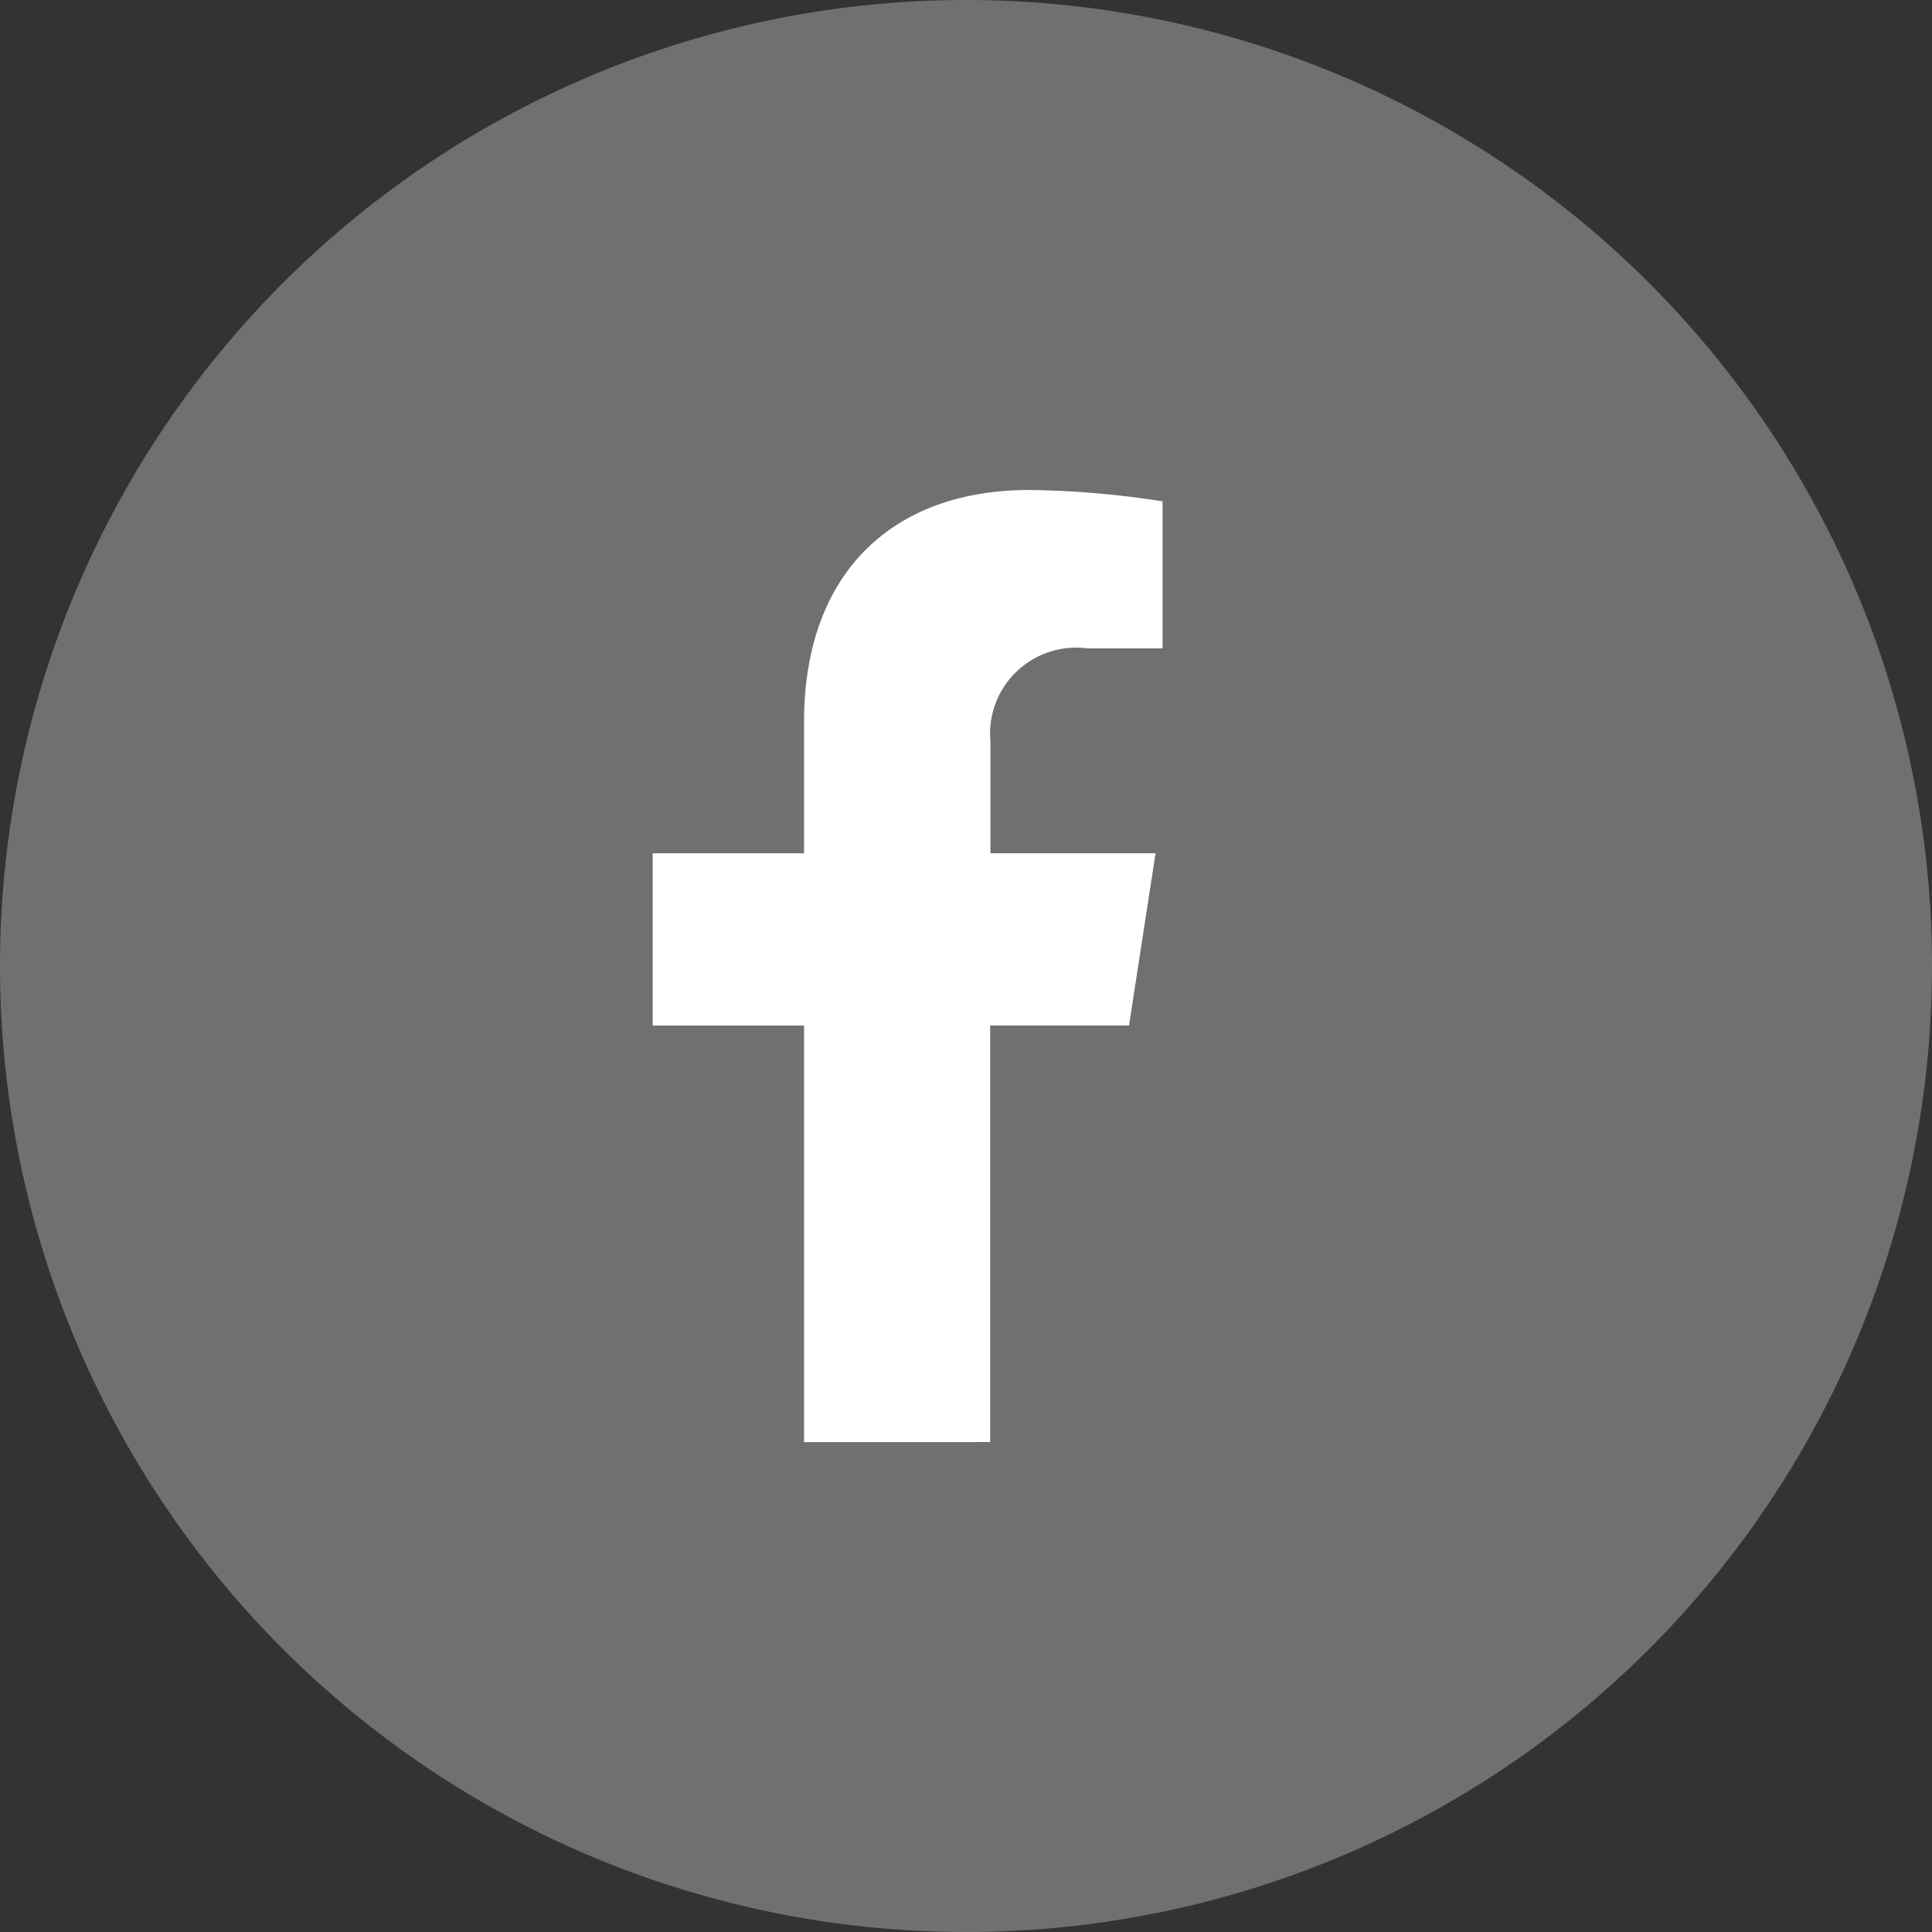 <svg xmlns="http://www.w3.org/2000/svg" width="34" height="34" viewBox="0 0 34 34">
  <rect x="0" y="0" width="34" height="34" fill="#333333" stroke="none"/>
  <g id="Group_83" data-name="Group 83" transform="translate(0.021 0.252)">
    <path id="Path_1475" data-name="Path 1475" d="M17,0A17,17,0,1,1,0,17,17,17,0,0,1,17,0Z" transform="translate(-0.021 -0.252)" fill="#707070"/>
    <path id="fb_icon" data-name="fb icon" d="M2.664,16.756V9.425H0V6.393H2.664V4.082C2.664,1.452,4.229,0,6.626,0A16.2,16.2,0,0,1,8.973.2V2.787H7.651a1.515,1.515,0,0,0-1.7,1.3,1.473,1.473,0,0,0-.007.335V6.392H8.85L8.383,9.424H5.939v7.331" transform="translate(11.465 8.371)" fill="#fff"/>
  </g>
</svg>
